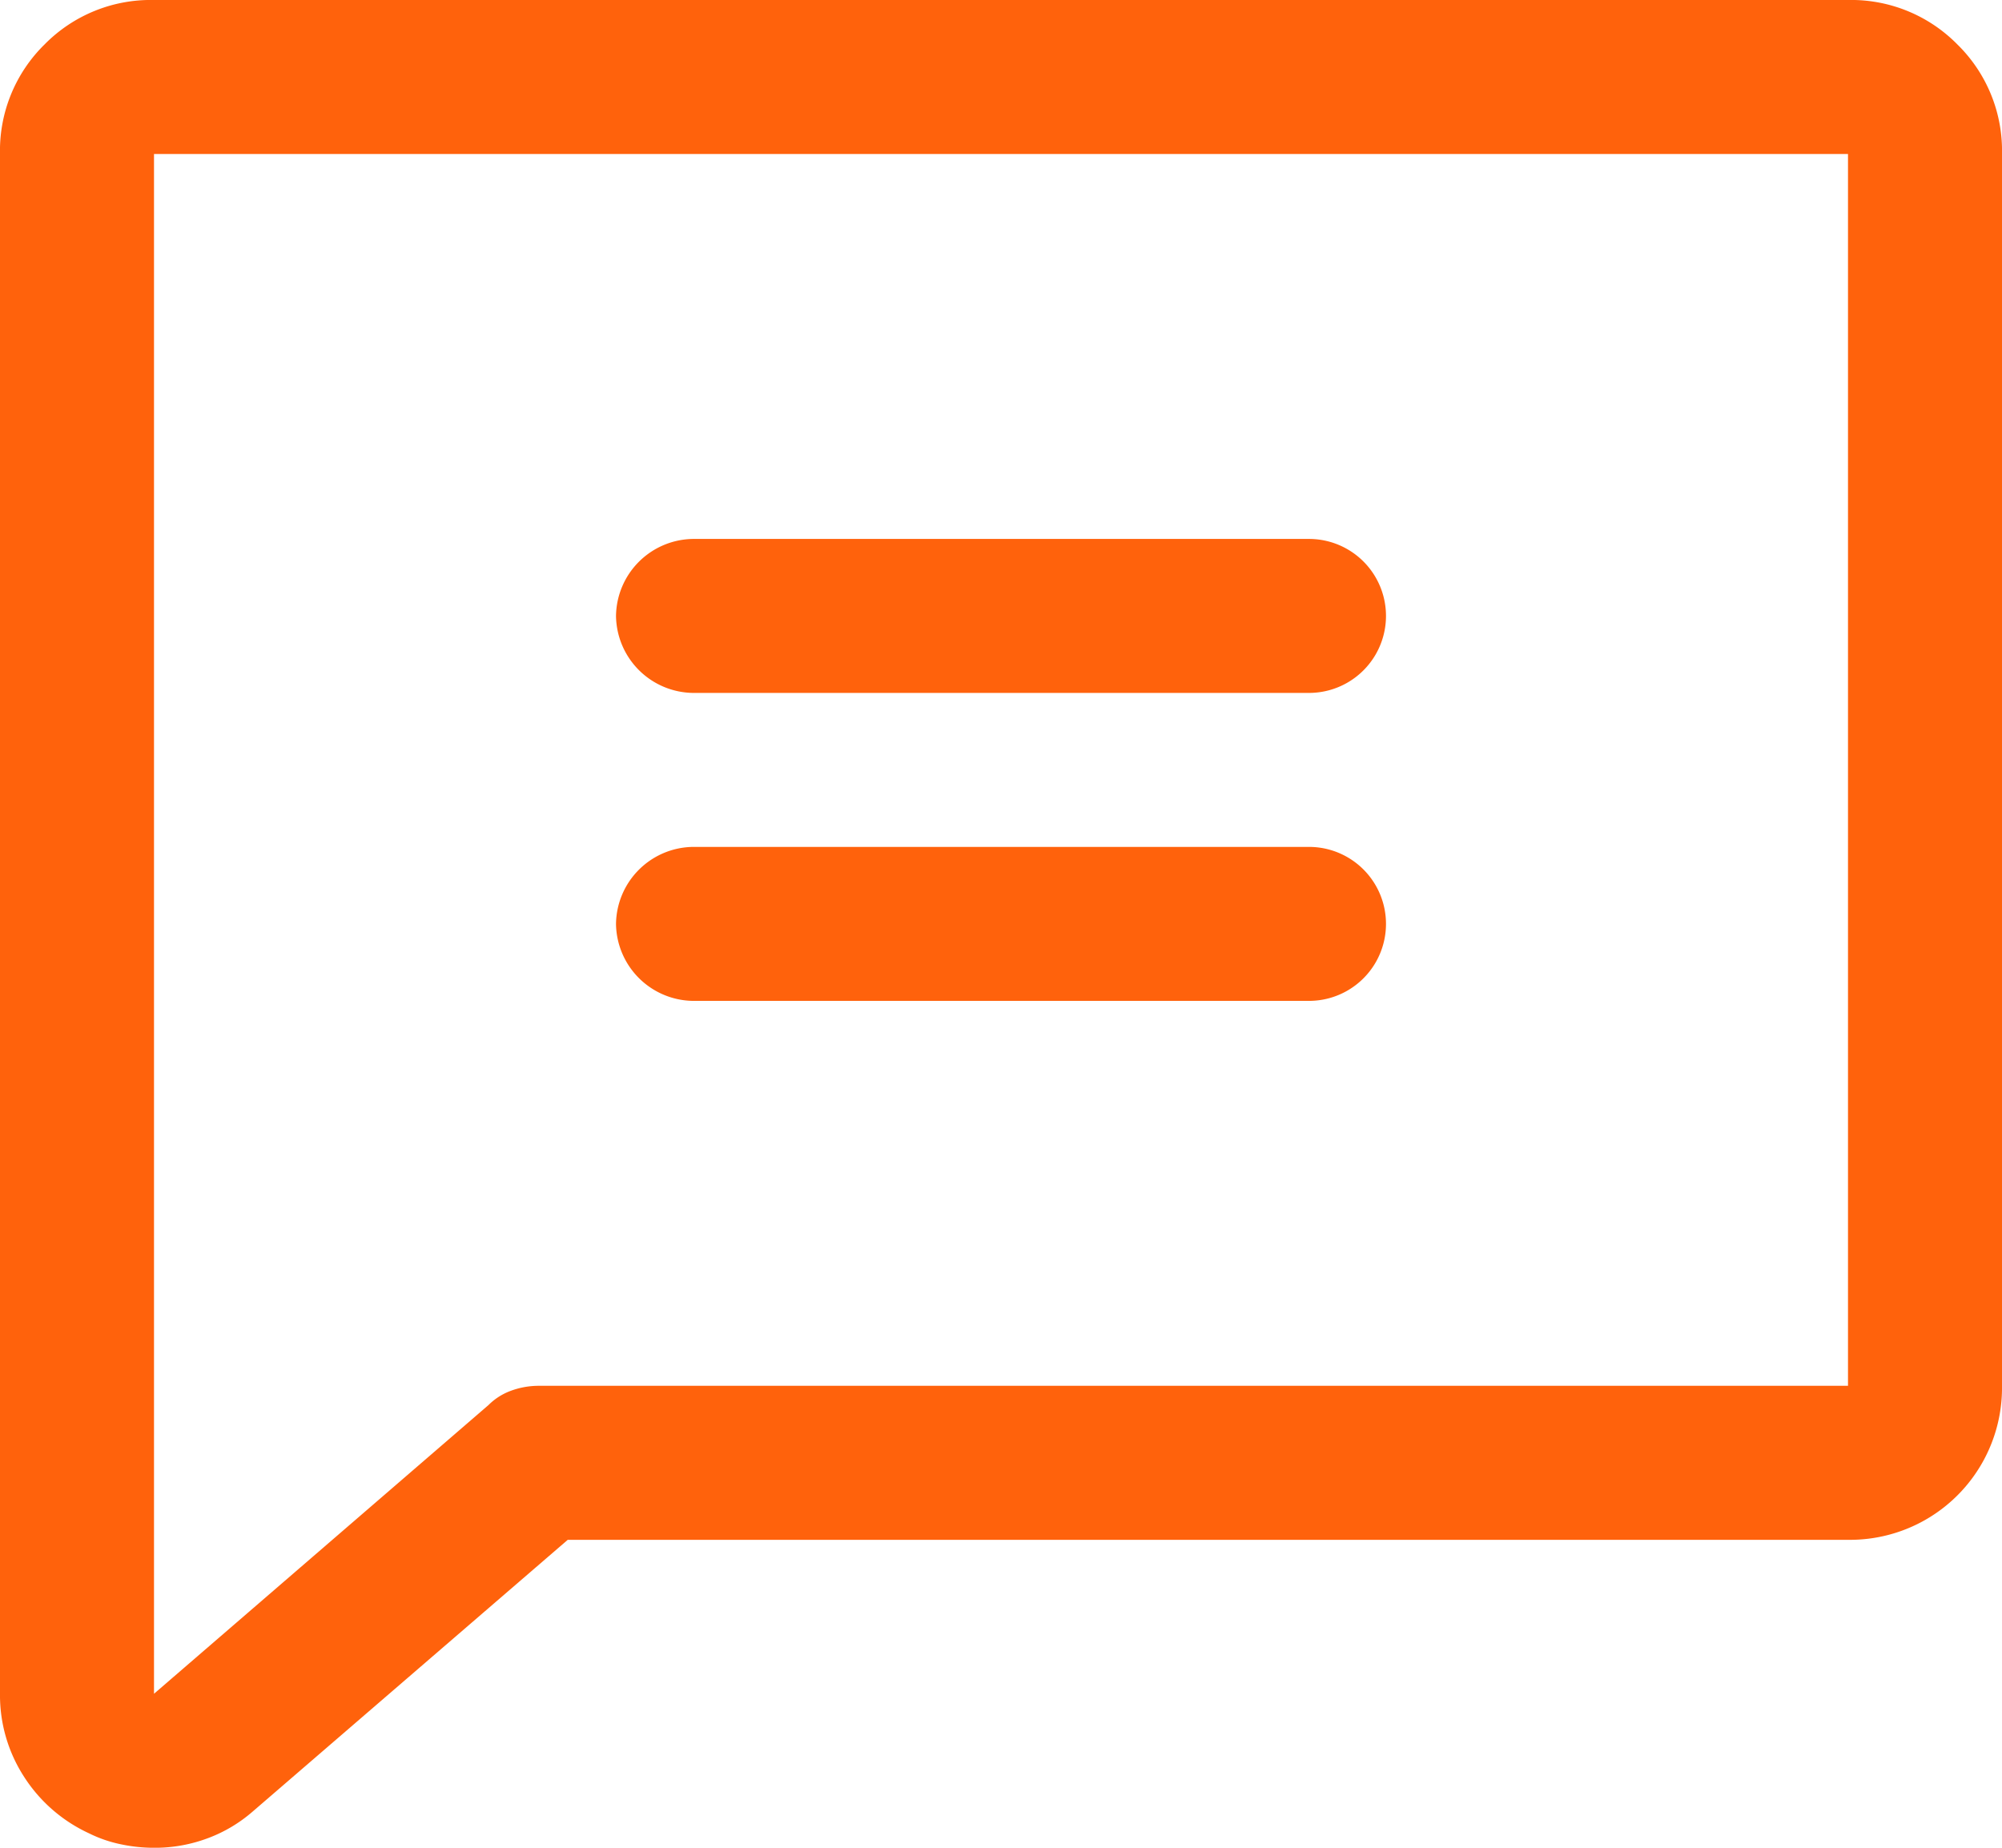 <svg xmlns="http://www.w3.org/2000/svg" width="58.707" height="54.191" viewBox="0 0 58.707 54.191">
  <path id="chat_text" data-name="chat text" d="M54.191,0H4.516A4.364,4.364,0,0,0,1.305,1.305,4.364,4.364,0,0,0,0,4.516H0V49.675H0A4.4,4.4,0,0,0,.706,52.11a4.5,4.5,0,0,0,1.905,1.658h0a3.842,3.842,0,0,0,.917.318,4.7,4.7,0,0,0,.988.106h0A4.422,4.422,0,0,0,6.1,53.909a4.271,4.271,0,0,0,1.305-.776h0l9.244-7.973H54.191a4.458,4.458,0,0,0,4.516-4.516h0V4.516A4.364,4.364,0,0,0,57.4,1.305,4.364,4.364,0,0,0,54.191,0Zm0,40.643H15.806a2.356,2.356,0,0,0-.811.141,1.809,1.809,0,0,0-.67.423h0L4.516,49.675V4.516H54.191ZM18.064,18.064a2.289,2.289,0,0,1,2.258-2.258H38.385a2.258,2.258,0,0,1,0,4.516H20.322a2.289,2.289,0,0,1-2.258-2.258Zm0,9.032a2.289,2.289,0,0,1,2.258-2.258H38.385a2.258,2.258,0,0,1,0,4.516H20.322A2.289,2.289,0,0,1,18.064,27.1Z" fill="#ff620c"/>
</svg>
